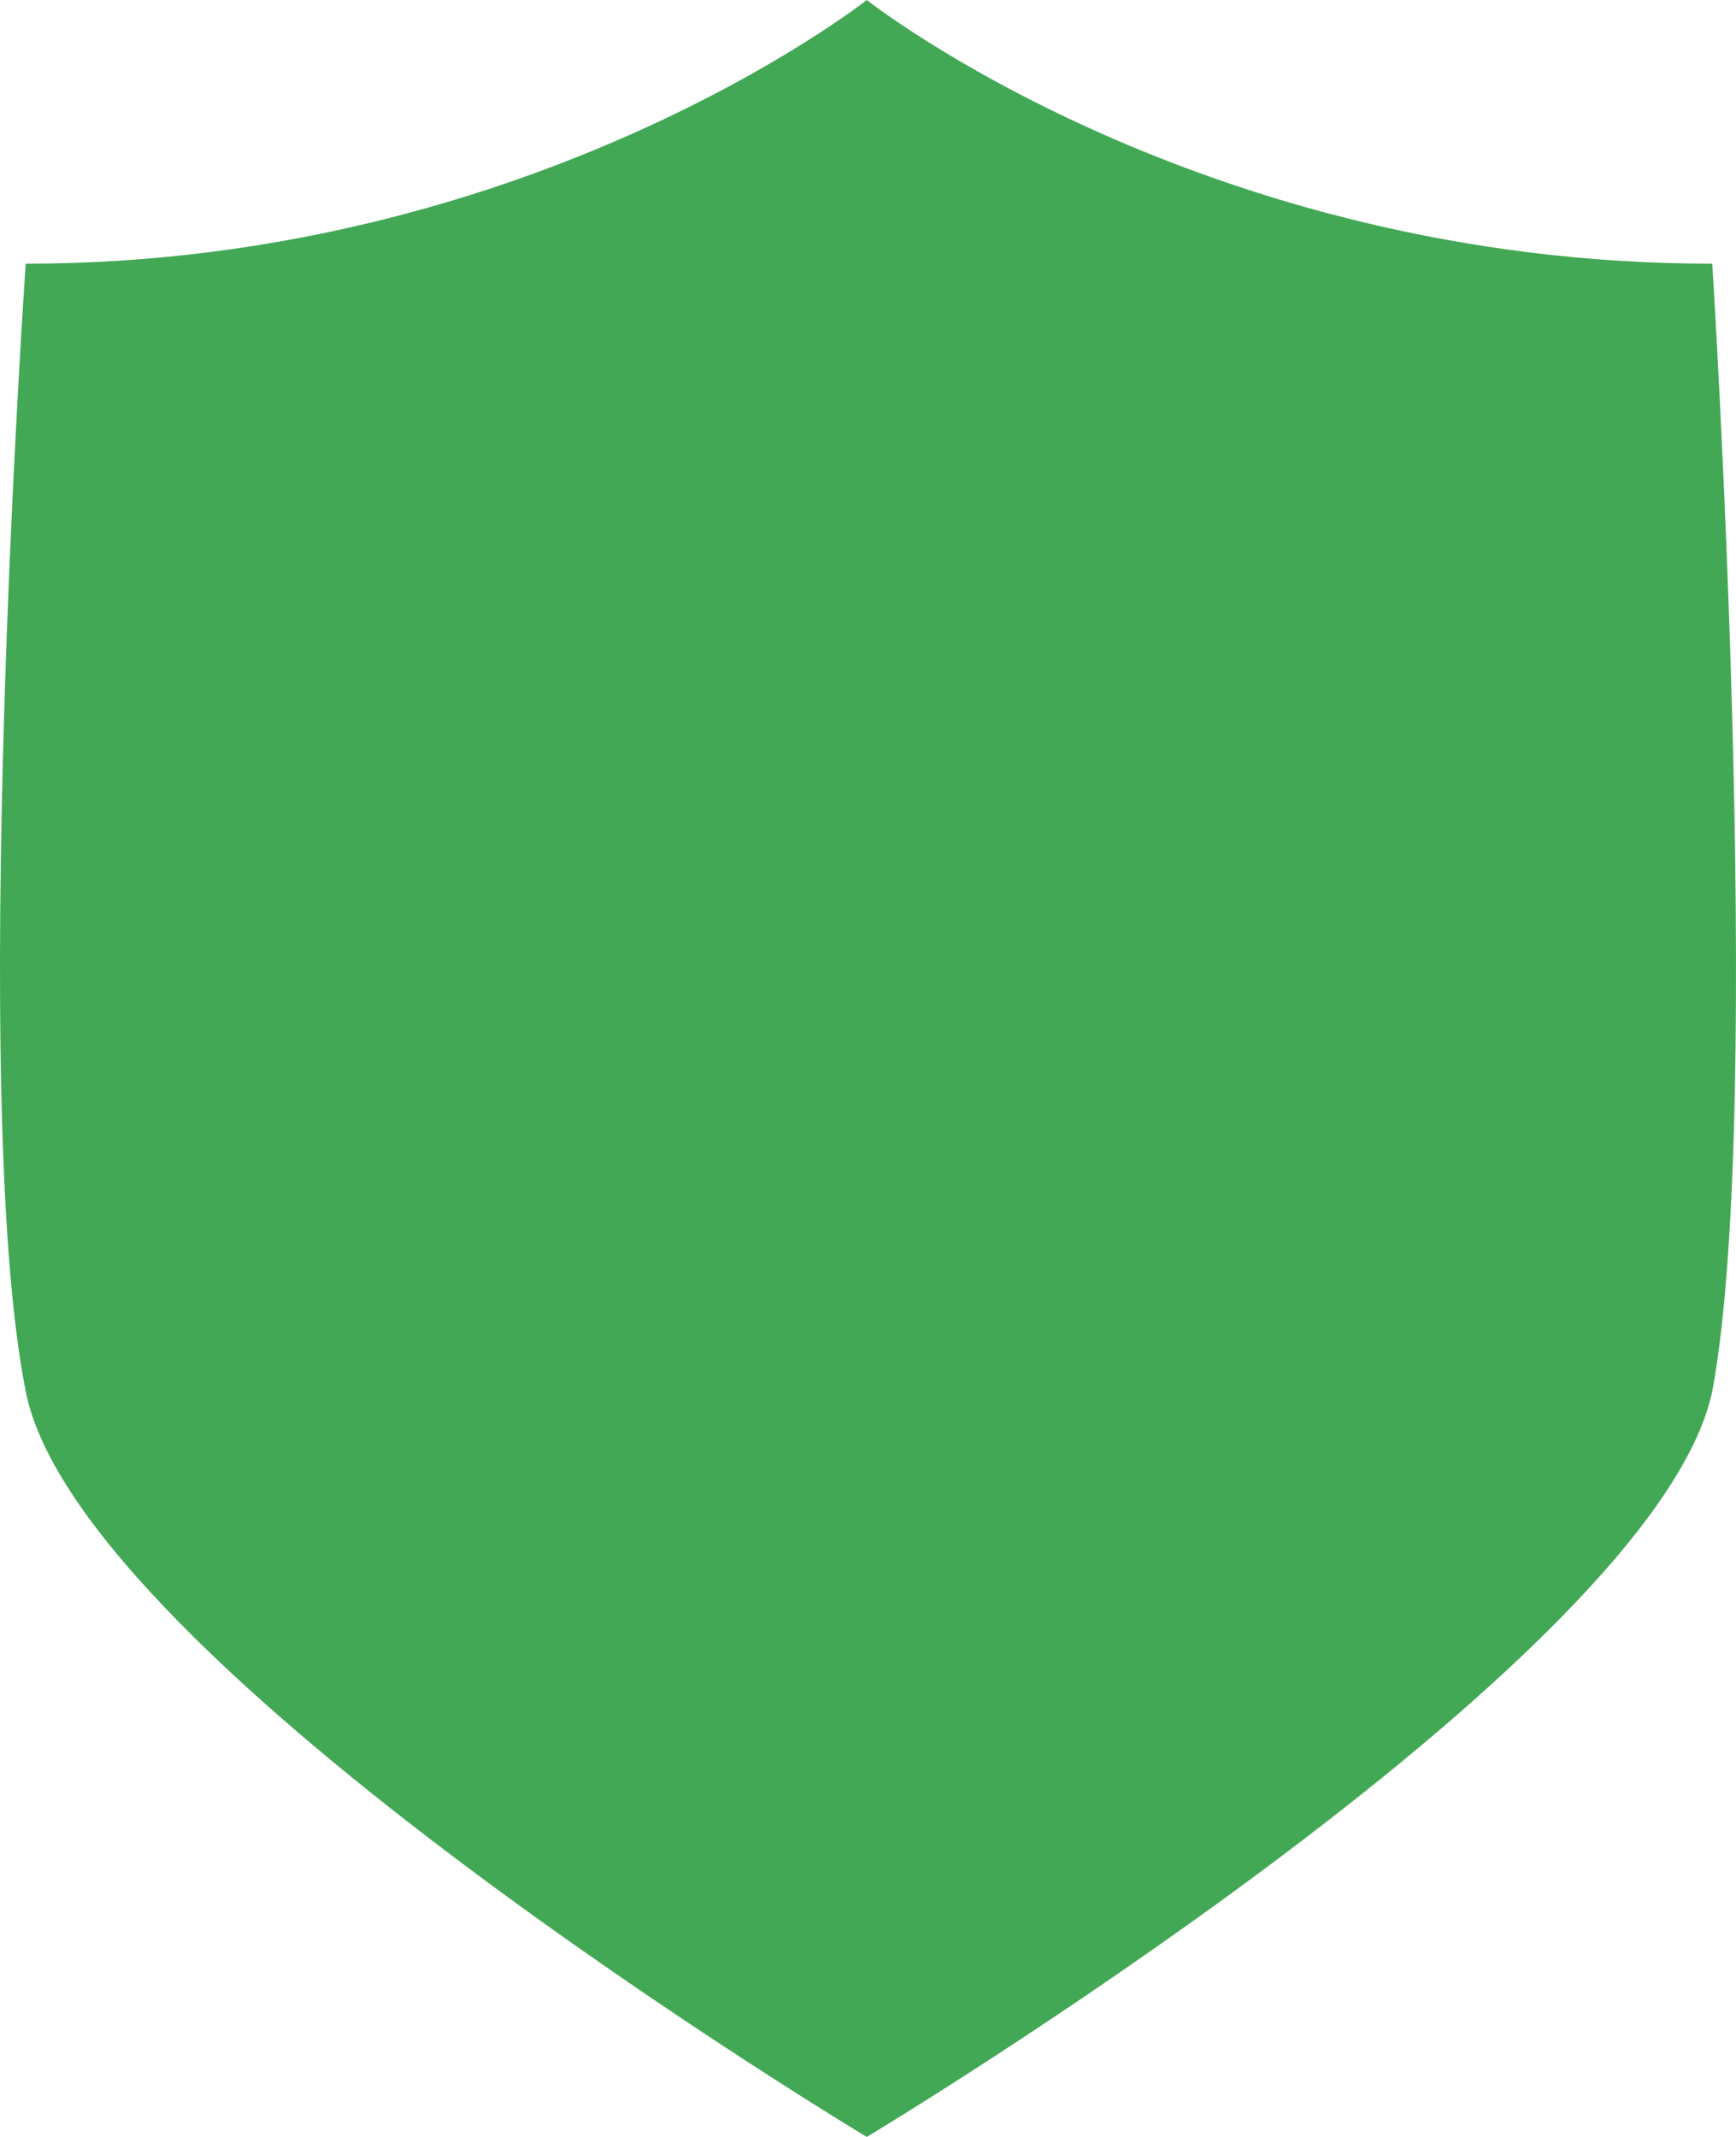 <svg width="130" height="160" viewBox="0 0 130 160" fill="none" xmlns="http://www.w3.org/2000/svg">
<path d="M128.223 19.745C89.9 19.745 64.907 0 64.907 0C64.907 0 39.914 19.745 1.925 19.745C1.925 19.745 -2.407 82.383 1.925 104.17C5.924 124.596 64.907 160 64.907 160C64.907 160 123.891 124.596 128.223 104.17C132.221 82.723 128.223 19.745 128.223 19.745Z" fill="#42A855"/>
</svg>

